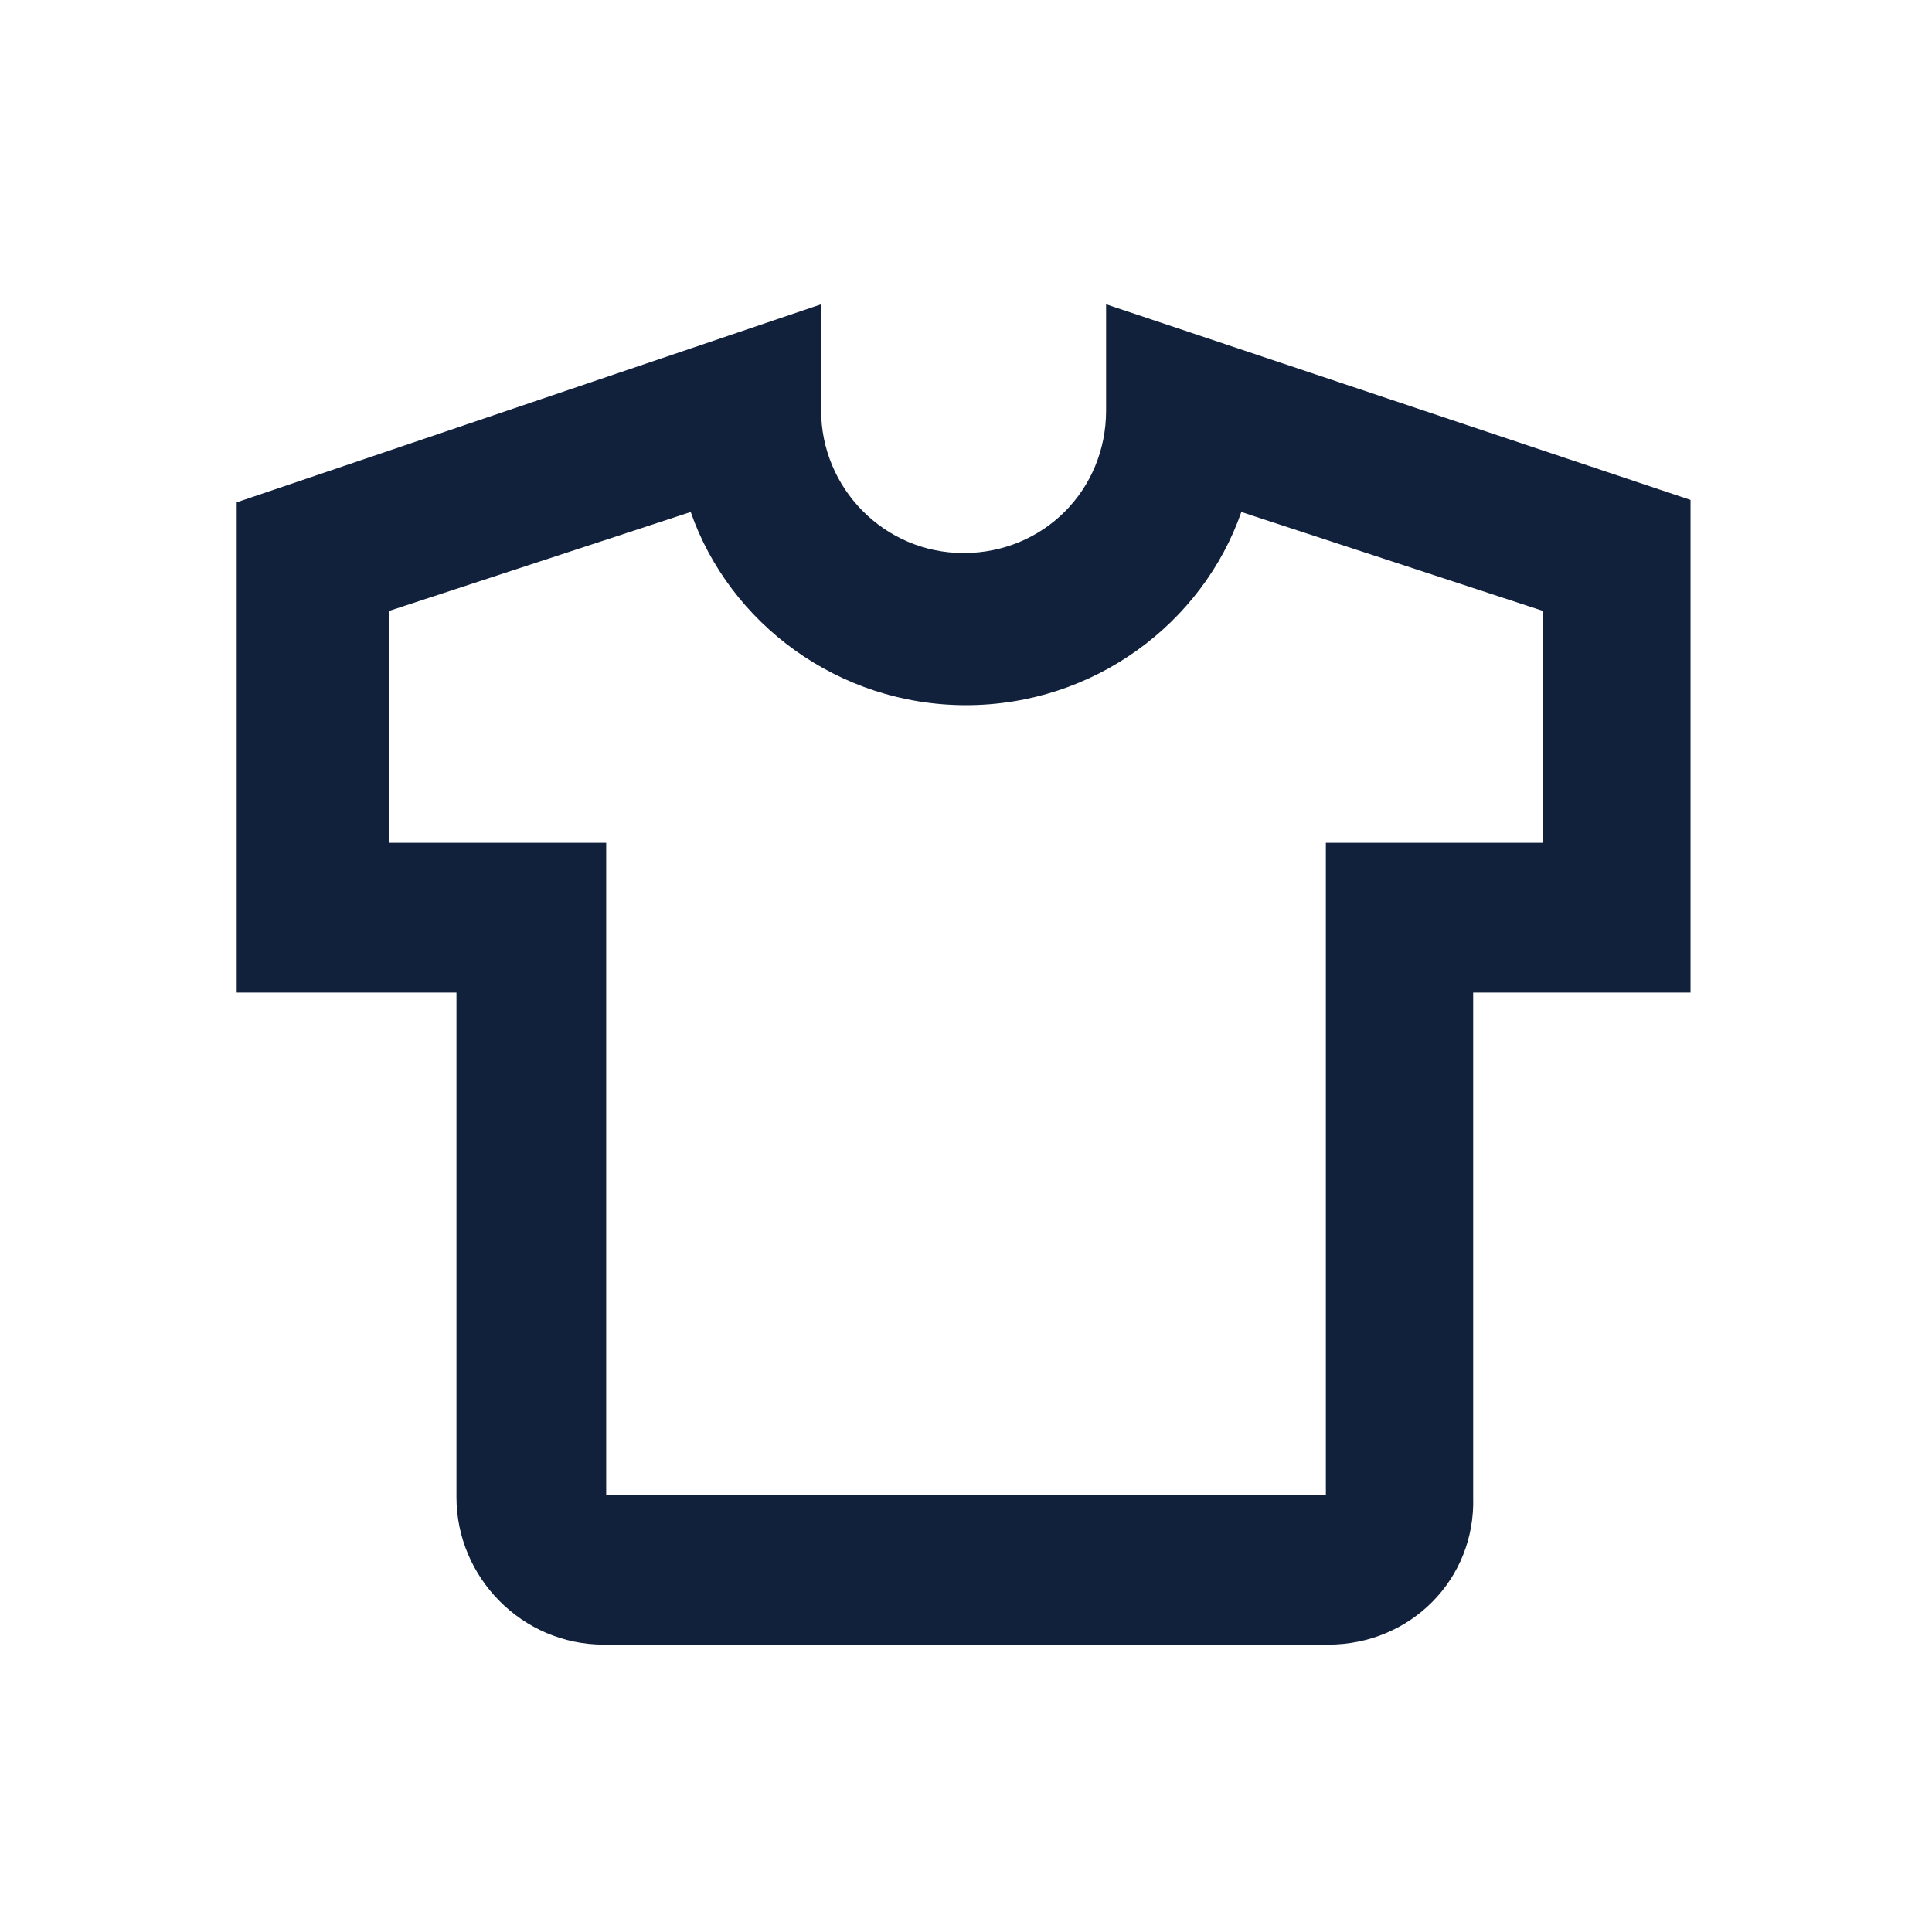 <?xml version="1.0" encoding="UTF-8"?>
<svg xmlns="http://www.w3.org/2000/svg" width="80" height="80" viewBox="0 0 80 80" fill="none">
  <g clip-path="url(#clip0_430_1275)">
    <path d="M55.001 68.1H25.001C21.601 68.1 18.901 65.3 18.901 62V41.1H9.801V20.8L34.001 12.6V17C34.001 20.2 36.601 22.9 39.901 22.9C43.201 22.9 45.801 20.3 45.801 17V12.6L70.001 20.7V41.1H61.001V62C61.101 65.4 58.401 68.1 55.001 68.1ZM25.101 61.9H54.901V34.9H63.901V25.3L51.401 21.2C49.801 25.8 45.301 29.2 40.001 29.2C34.701 29.2 30.201 25.8 28.601 21.2L16.101 25.3V34.9H25.101V61.9Z" fill="#11213B"></path>
  </g>
  <defs>
    <clipPath id="clip0_430_1275">
      <rect width="80" height="80" fill="white"></rect>
    </clipPath>
  </defs>
</svg>
